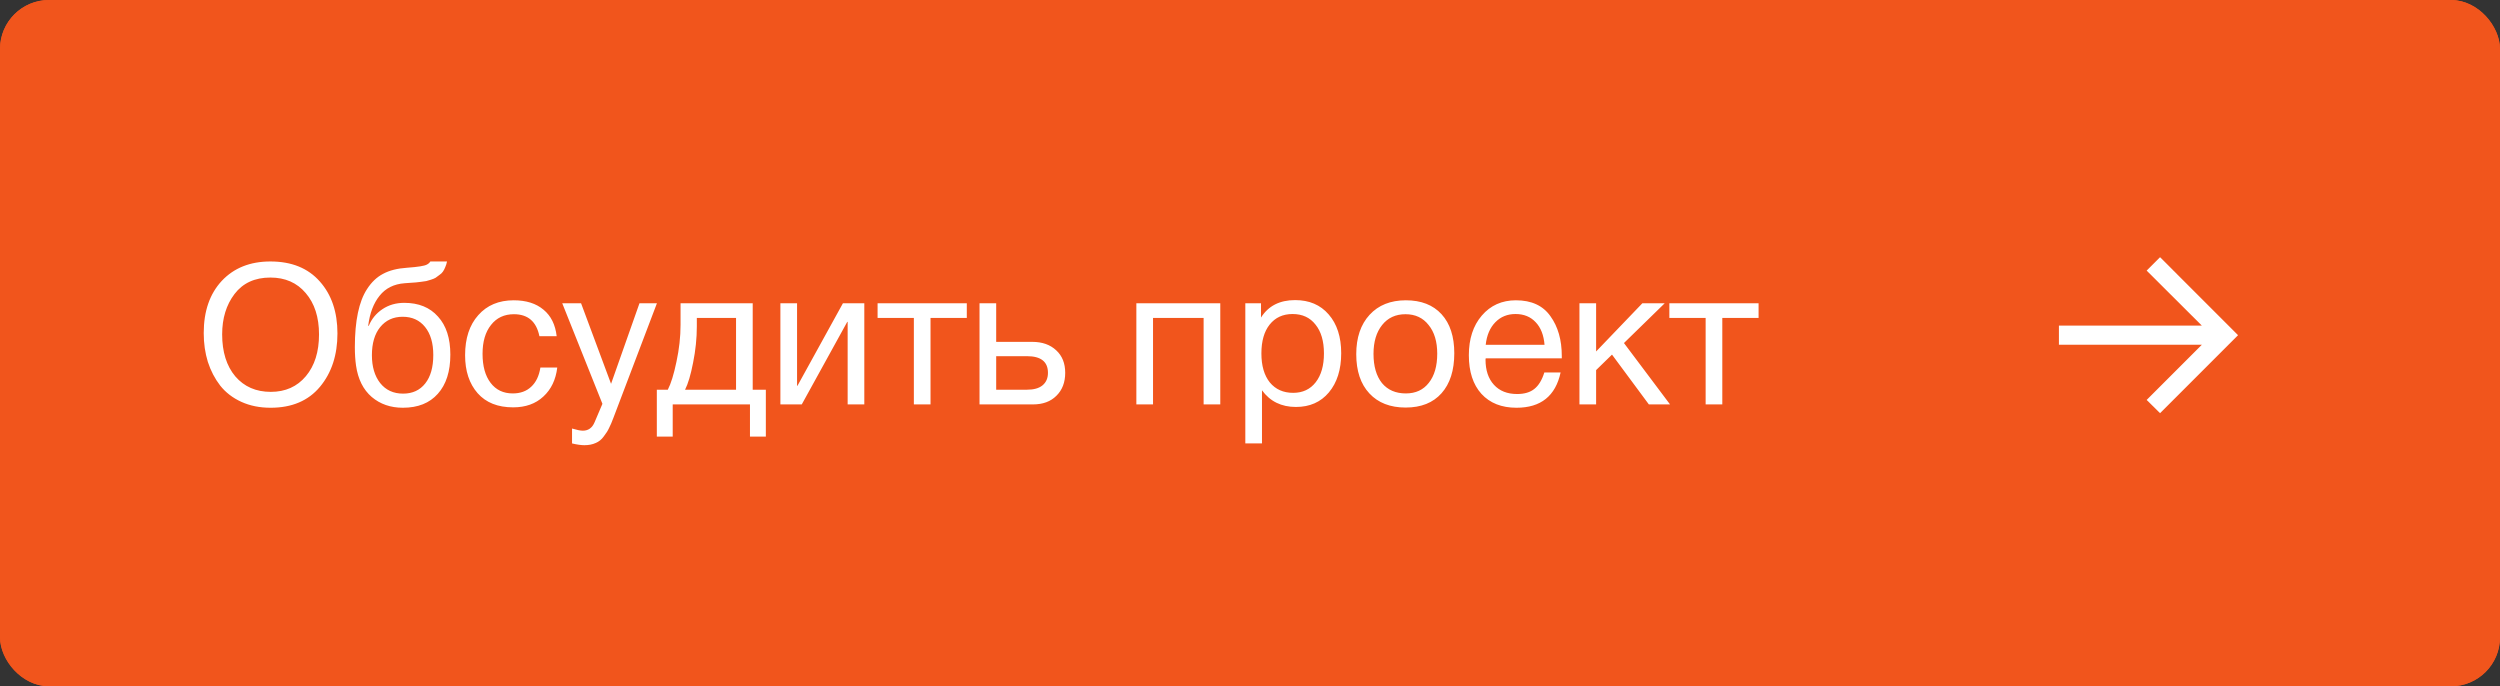 <?xml version="1.0" encoding="UTF-8"?> <svg xmlns="http://www.w3.org/2000/svg" width="204" height="56" viewBox="0 0 204 56" fill="none"><rect x="0" y="0" width="204" height="56" fill="#333333" stroke="none"/><rect width="204" height="56" rx="4" fill="#F1551C"></rect><rect x="1" y="1" width="202" height="54" rx="3" stroke="#F1551C" stroke-width="2"></rect><path d="M22.064 21.336C23.792 21.336 25.136 21.88 26.096 22.968C27.056 24.045 27.536 25.459 27.536 27.208C27.536 28.968 27.061 30.419 26.112 31.56C25.163 32.701 23.819 33.272 22.08 33.272C21.195 33.272 20.4 33.112 19.696 32.792C18.992 32.472 18.416 32.029 17.968 31.464C17.531 30.899 17.195 30.253 16.96 29.528C16.736 28.803 16.624 28.019 16.624 27.176C16.624 25.395 17.115 23.976 18.096 22.92C19.088 21.864 20.411 21.336 22.064 21.336ZM22.064 22.648C20.795 22.648 19.819 23.096 19.136 23.992C18.464 24.877 18.128 25.976 18.128 27.288C18.128 28.717 18.485 29.859 19.2 30.712C19.925 31.555 20.891 31.976 22.096 31.976C23.291 31.976 24.245 31.549 24.96 30.696C25.675 29.843 26.032 28.707 26.032 27.288C26.032 25.88 25.669 24.755 24.944 23.912C24.229 23.069 23.269 22.648 22.064 22.648ZM29.948 23.592C30.311 23.027 30.748 22.611 31.26 22.344C31.772 22.067 32.423 21.901 33.212 21.848C34.098 21.784 34.636 21.699 34.828 21.592C34.956 21.528 35.052 21.443 35.116 21.336H36.476C36.444 21.507 36.396 21.661 36.332 21.8C36.279 21.939 36.215 22.061 36.14 22.168C36.076 22.264 35.98 22.355 35.852 22.44C35.735 22.525 35.634 22.6 35.548 22.664C35.463 22.717 35.335 22.771 35.164 22.824C35.004 22.867 34.876 22.904 34.78 22.936C34.684 22.957 34.535 22.979 34.332 23C34.14 23.021 34.002 23.037 33.916 23.048C33.831 23.059 33.676 23.069 33.452 23.08C33.228 23.091 33.084 23.101 33.02 23.112C32.146 23.176 31.463 23.517 30.972 24.136C30.482 24.744 30.172 25.56 30.044 26.584H30.092C30.327 26.019 30.7 25.565 31.212 25.224C31.724 24.883 32.316 24.712 32.988 24.712C34.162 24.712 35.079 25.085 35.74 25.832C36.412 26.568 36.748 27.603 36.748 28.936C36.748 30.312 36.407 31.379 35.724 32.136C35.052 32.893 34.103 33.272 32.876 33.272C31.874 33.272 31.026 32.979 30.332 32.392C29.639 31.795 29.212 30.941 29.052 29.832C28.988 29.384 28.956 28.883 28.956 28.328C28.956 26.184 29.287 24.605 29.948 23.592ZM30.348 28.984C30.348 29.923 30.572 30.68 31.02 31.256C31.479 31.832 32.103 32.12 32.892 32.12C33.66 32.12 34.263 31.843 34.7 31.288C35.138 30.733 35.356 29.96 35.356 28.968C35.356 27.997 35.132 27.235 34.684 26.68C34.236 26.125 33.628 25.848 32.86 25.848C32.092 25.848 31.479 26.131 31.02 26.696C30.572 27.251 30.348 28.013 30.348 28.984ZM45.472 29.992C45.354 30.984 44.976 31.773 44.336 32.36C43.706 32.947 42.885 33.24 41.872 33.24C40.624 33.24 39.658 32.856 38.976 32.088C38.293 31.309 37.952 30.275 37.952 28.984C37.952 27.608 38.309 26.52 39.024 25.72C39.738 24.909 40.704 24.504 41.92 24.504C42.933 24.504 43.744 24.76 44.352 25.272C44.96 25.773 45.317 26.493 45.424 27.432H44.016C43.77 26.237 43.077 25.64 41.936 25.64C41.146 25.64 40.522 25.933 40.064 26.52C39.605 27.096 39.376 27.88 39.376 28.872C39.376 29.875 39.594 30.664 40.032 31.24C40.469 31.816 41.072 32.104 41.84 32.104C42.458 32.104 42.96 31.923 43.344 31.56C43.738 31.197 43.989 30.675 44.096 29.992H45.472ZM53.606 24.744L50.07 34.056C49.931 34.429 49.809 34.717 49.702 34.92C49.606 35.133 49.462 35.363 49.27 35.608C49.089 35.864 48.865 36.045 48.598 36.152C48.342 36.269 48.038 36.328 47.686 36.328C47.419 36.328 47.083 36.28 46.678 36.184V34.968C47.073 35.085 47.366 35.144 47.558 35.144C48.006 35.144 48.326 34.915 48.518 34.456L49.158 32.952L45.878 24.744H47.414L49.862 31.32L52.182 24.744H53.606ZM62.493 35.624H61.197V33H54.893V35.624H53.597V31.8H54.493C54.749 31.309 54.983 30.552 55.197 29.528C55.421 28.493 55.533 27.485 55.533 26.504V24.744H61.421V31.8H62.493V35.624ZM60.061 31.8V25.944H56.861V26.632C56.861 27.603 56.759 28.589 56.557 29.592C56.365 30.584 56.146 31.32 55.901 31.8H60.061ZM65.424 33H63.68V24.744H65.04V31.48H65.072L68.784 24.744H70.528V33H69.168V26.264H69.136L65.424 33ZM78.891 25.944H75.931V33H74.571V25.944H71.611V24.744H78.891V25.944ZM86.185 28.584C86.676 29.032 86.921 29.645 86.921 30.424C86.921 31.203 86.681 31.827 86.201 32.296C85.732 32.765 85.097 33 84.297 33H79.929V24.744H81.289V27.896H84.233C85.044 27.896 85.695 28.125 86.185 28.584ZM83.801 29.064H81.289V31.8H83.801C84.356 31.8 84.777 31.683 85.065 31.448C85.364 31.203 85.513 30.861 85.513 30.424C85.513 29.517 84.942 29.064 83.801 29.064ZM94.087 33H92.727V24.744H99.575V33H98.215V25.944H94.087V33ZM102.898 24.744V25.912C103.495 24.963 104.423 24.488 105.682 24.488C106.834 24.488 107.746 24.877 108.418 25.656C109.1 26.435 109.442 27.491 109.442 28.824C109.442 30.157 109.106 31.224 108.434 32.024C107.772 32.813 106.876 33.208 105.746 33.208C104.562 33.208 103.639 32.755 102.978 31.848V36.184H101.618V24.744H102.898ZM105.474 25.624C104.684 25.624 104.06 25.912 103.602 26.488C103.154 27.053 102.93 27.837 102.93 28.84C102.93 29.843 103.159 30.632 103.618 31.208C104.087 31.773 104.722 32.056 105.522 32.056C106.3 32.056 106.914 31.768 107.362 31.192C107.81 30.616 108.034 29.832 108.034 28.84C108.034 27.837 107.804 27.053 107.346 26.488C106.898 25.912 106.274 25.624 105.474 25.624ZM111.758 25.688C112.483 24.899 113.47 24.504 114.718 24.504C115.966 24.504 116.937 24.883 117.63 25.64C118.323 26.397 118.67 27.459 118.67 28.824C118.67 30.221 118.323 31.309 117.63 32.088C116.937 32.867 115.961 33.256 114.702 33.256C113.443 33.256 112.457 32.872 111.742 32.104C111.027 31.336 110.67 30.269 110.67 28.904C110.67 27.549 111.033 26.477 111.758 25.688ZM116.574 26.52C116.115 25.933 115.486 25.64 114.686 25.64C113.886 25.64 113.251 25.933 112.782 26.52C112.313 27.107 112.078 27.891 112.078 28.872C112.078 29.885 112.307 30.68 112.766 31.256C113.235 31.821 113.886 32.104 114.718 32.104C115.518 32.104 116.142 31.816 116.59 31.24C117.049 30.664 117.278 29.869 117.278 28.856C117.278 27.875 117.043 27.096 116.574 26.52ZM127.346 30.392C126.93 32.312 125.73 33.272 123.746 33.272C122.53 33.272 121.575 32.893 120.882 32.136C120.199 31.379 119.858 30.328 119.858 28.984C119.858 27.651 120.21 26.573 120.914 25.752C121.628 24.92 122.556 24.504 123.698 24.504C124.967 24.504 125.906 24.936 126.514 25.8C127.132 26.653 127.442 27.736 127.442 29.048V29.24H121.234L121.218 29.336C121.218 30.211 121.447 30.899 121.906 31.4C122.364 31.901 122.994 32.152 123.794 32.152C124.391 32.152 124.86 32.013 125.202 31.736C125.554 31.459 125.826 31.011 126.018 30.392H127.346ZM126.034 28.136C125.97 27.347 125.73 26.733 125.314 26.296C124.898 25.848 124.348 25.624 123.666 25.624C123.004 25.624 122.455 25.848 122.018 26.296C121.58 26.744 121.319 27.357 121.234 28.136H126.034ZM136.275 33H134.547L131.539 28.936L130.243 30.2V33H128.883V24.744H130.243V28.68L134.019 24.744H135.843L132.515 27.992L136.275 33ZM143.5 25.944H140.54V33H139.18V25.944H136.22V24.744H143.5V25.944Z" fill="white"></path><path d="M176.261 33.715L175.167 32.635L179.67 28.132H168.008V26.57H179.67L175.167 22.081L176.261 20.987L182.624 27.351L176.261 33.715Z" fill="white"></path></svg> 
